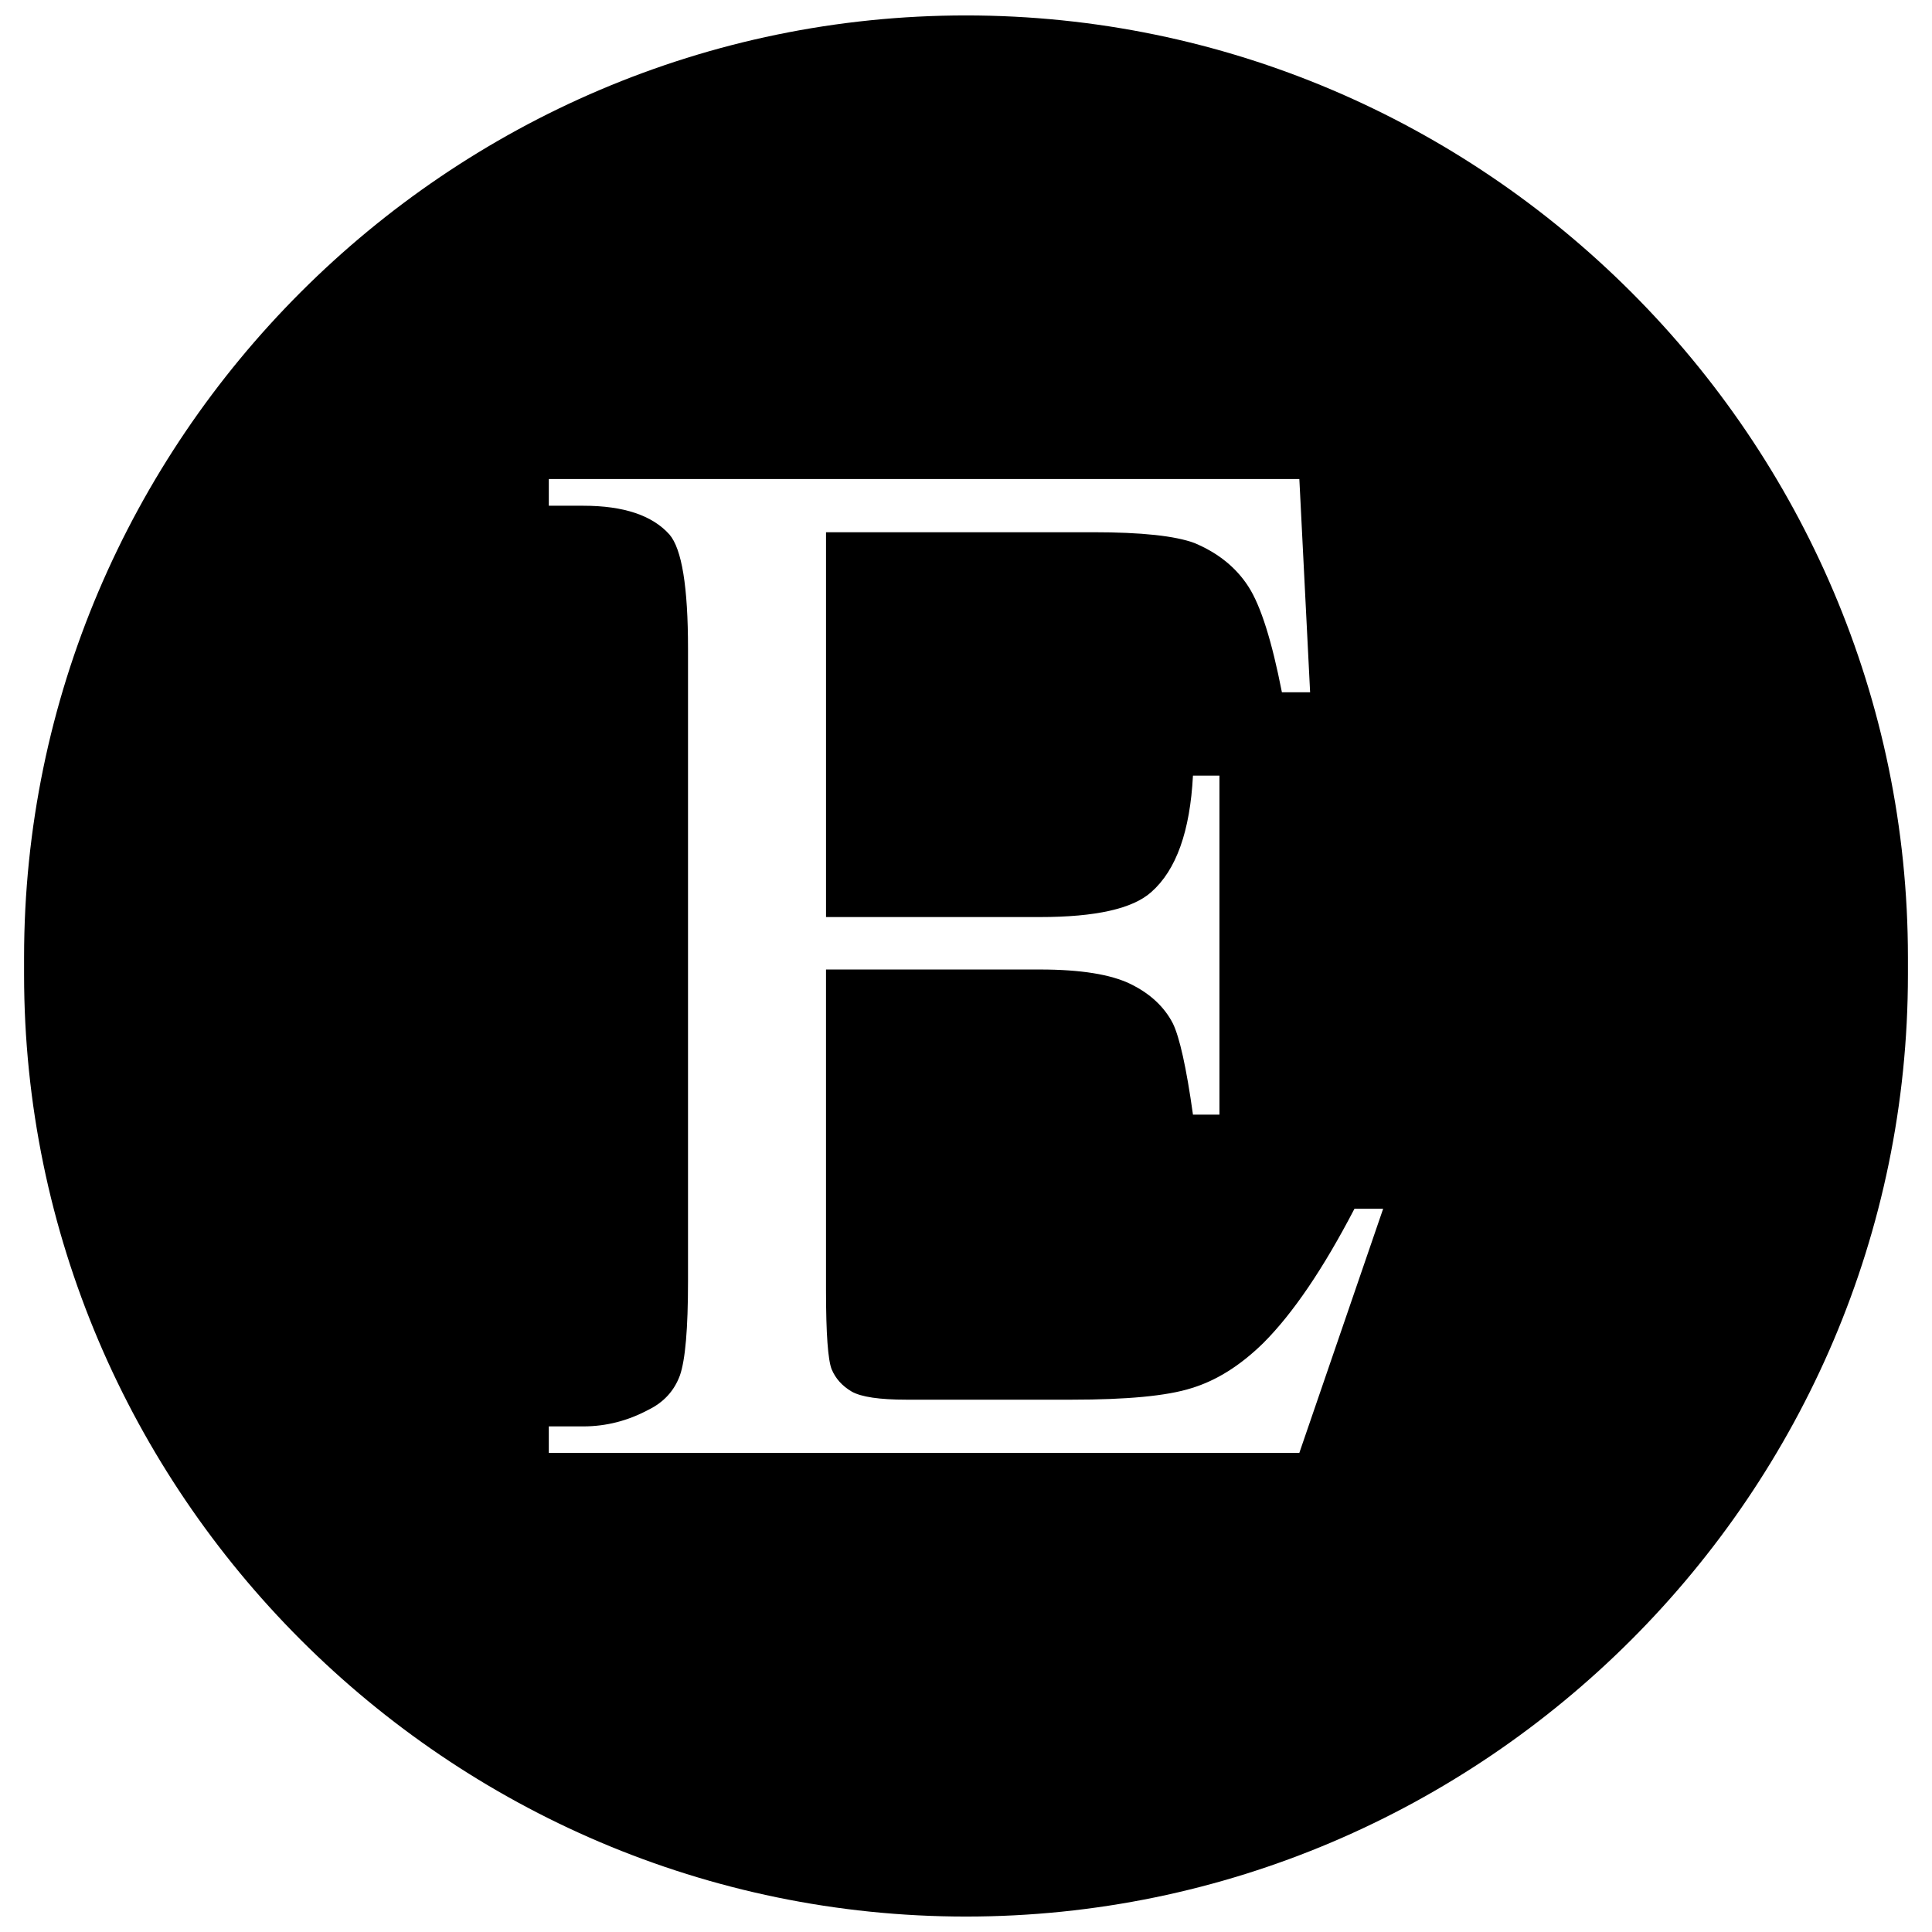 <?xml version="1.0" encoding="UTF-8"?>
<!-- Uploaded to: ICON Repo, www.svgrepo.com, Generator: ICON Repo Mixer Tools -->
<svg width="800px" height="800px" version="1.1" viewBox="144 144 512 512" xmlns="http://www.w3.org/2000/svg">
 <defs>
  <clipPath id="a">
   <path d="m150 148.09h500v503.81h-500z"/>
  </clipPath>
 </defs>
 <g clip-path="url(#a)">
  <path d="m400 148.09c137.29 0 249.62 112.32 249.62 249.62v4.578c0 137.29-112.32 249.62-249.62 249.62s-249.62-112.32-249.62-249.62v-4.578c0-137.29 112.32-249.62 249.62-249.62zm-37.094 136.96v101.98h56.711c14.742 0 24.559-2.207 29.488-6.625 6.625-5.844 10.27-16.113 11.043-30.859h7.016v89.84h-7.016c-1.75-12.539-3.574-20.594-5.324-24.164-2.277-4.418-6.043-7.922-11.238-10.457-5.199-2.535-13.191-3.836-23.973-3.836h-56.711v85.098c0 11.434 0.52 18.383 1.496 20.848 1.039 2.473 2.789 4.418 5.324 5.914 2.535 1.434 7.41 2.141 14.484 2.141h43.781c14.555 0 25.203-0.969 31.77-3.055 6.625-2.008 12.926-5.977 19.027-11.949 7.867-7.859 15.918-19.746 24.164-35.59h7.602l-22.211 64.691h-198.9v-7.016h9.16c6.039 0 11.82-1.496 17.277-4.418 4.094-2.016 6.82-5.062 8.309-9.09 1.434-4.094 2.148-12.406 2.148-24.941v-167.66c0-16.367-1.629-26.438-4.938-30.273-4.543-5.062-12.145-7.602-22.793-7.602h-9.16v-7.078h198.9l2.852 56.516h-7.473c-2.66-13.578-5.582-22.863-8.828-27.934-3.246-5.07-7.992-8.961-14.359-11.625-5.062-1.891-14.027-2.859-26.824-2.859h-70.805z" fill-rule="evenodd"/>
 </g>
</svg>